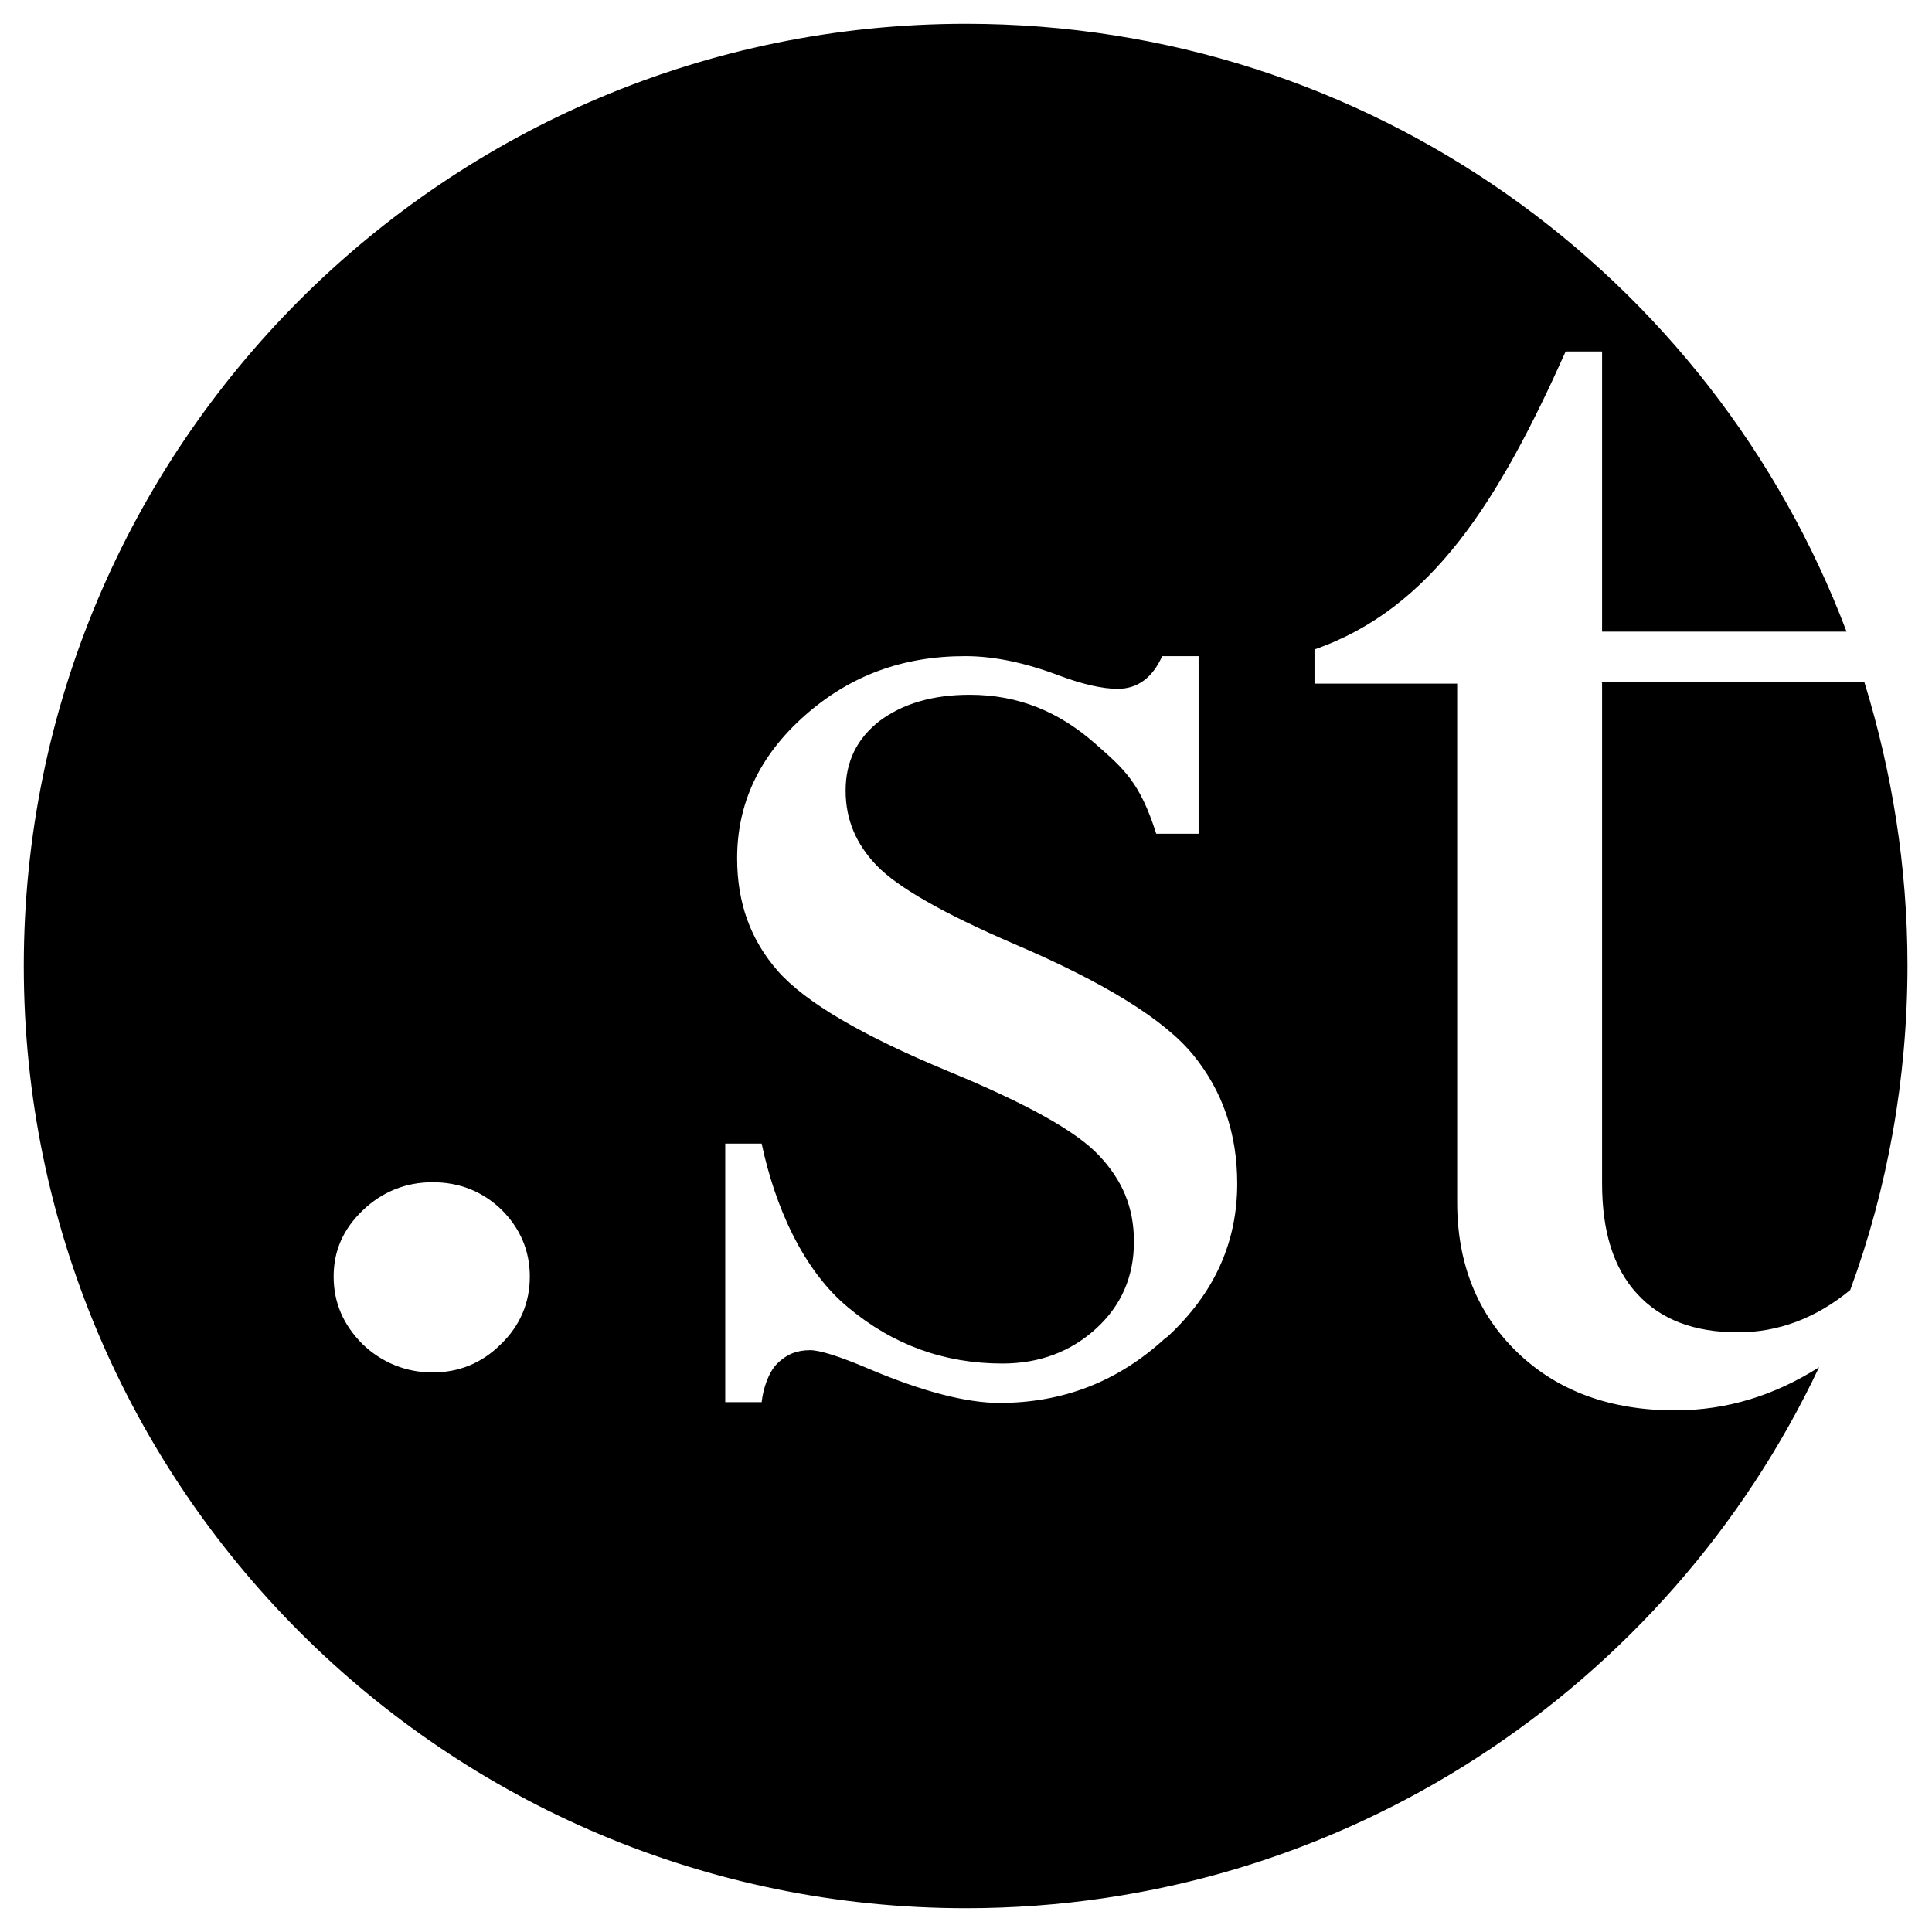 <?xml version="1.0" encoding="UTF-8"?><svg id="_レイヤー_1" xmlns="http://www.w3.org/2000/svg" viewBox="0 0 26 26"><defs><style>.cls-1{stroke-width:0px;}</style></defs><path class="cls-1" d="m20.42,18.2c-.54-.52-.81-1.2-.81-2.02v-6.98s-1.92,0-1.92,0v-.46c1.58-.55,2.48-2,3.38-4.01h.49v3.77h3.29C23.04,3.71,18.42.32,13,.32,6,.32.32,6,.32,13s5.68,12.68,12.68,12.68c5.07,0,9.45-2.98,11.48-7.28-.6.38-1.24.58-1.94.58-.87,0-1.58-.26-2.12-.78Zm-13.68-.11c-.26.26-.57.38-.92.38s-.68-.13-.94-.38c-.26-.26-.39-.56-.39-.91s.13-.64.39-.89c.26-.25.58-.38.94-.38s.67.12.93.37c.25.25.38.55.38.9s-.13.66-.39.91Zm8.94-.08c-.63.58-1.37.87-2.23.87-.44,0-1.03-.15-1.76-.46-.4-.17-.66-.25-.79-.25-.18,0-.32.06-.44.18-.12.12-.19.34-.21.52h-.49v-3.48h.49c.18.85.56,1.71,1.17,2.21.6.5,1.29.75,2.07.75.5,0,.92-.16,1.26-.47.34-.31.51-.7.51-1.17s-.16-.83-.47-1.16c-.31-.33-.98-.7-2.02-1.13-1.16-.48-1.93-.93-2.3-1.35-.37-.42-.55-.92-.55-1.52,0-.74.3-1.38.91-1.92.61-.54,1.32-.8,2.16-.8.39,0,.81.09,1.26.26.32.12.59.18.79.18.27,0,.47-.15.6-.44h.49v2.39h-.57c-.22-.69-.43-.87-.83-1.22-.48-.42-1.02-.65-1.68-.65-.5,0-.9.12-1.21.35-.31.24-.46.55-.46.94s.14.72.42,1.01c.28.29.89.64,1.84,1.05,1.22.52,2.03,1.02,2.42,1.5.39.48.59,1.05.59,1.73,0,.79-.31,1.48-.94,2.06Z"/><path class="cls-1" d="m21.56,9.19v6.73c0,.65.15,1.14.47,1.49.32.35.77.52,1.36.52.54,0,1.05-.19,1.51-.57.5-1.36.77-2.84.77-4.37,0-1.33-.21-2.61-.58-3.81h0s-3.54,0-3.54,0Z"/></svg>